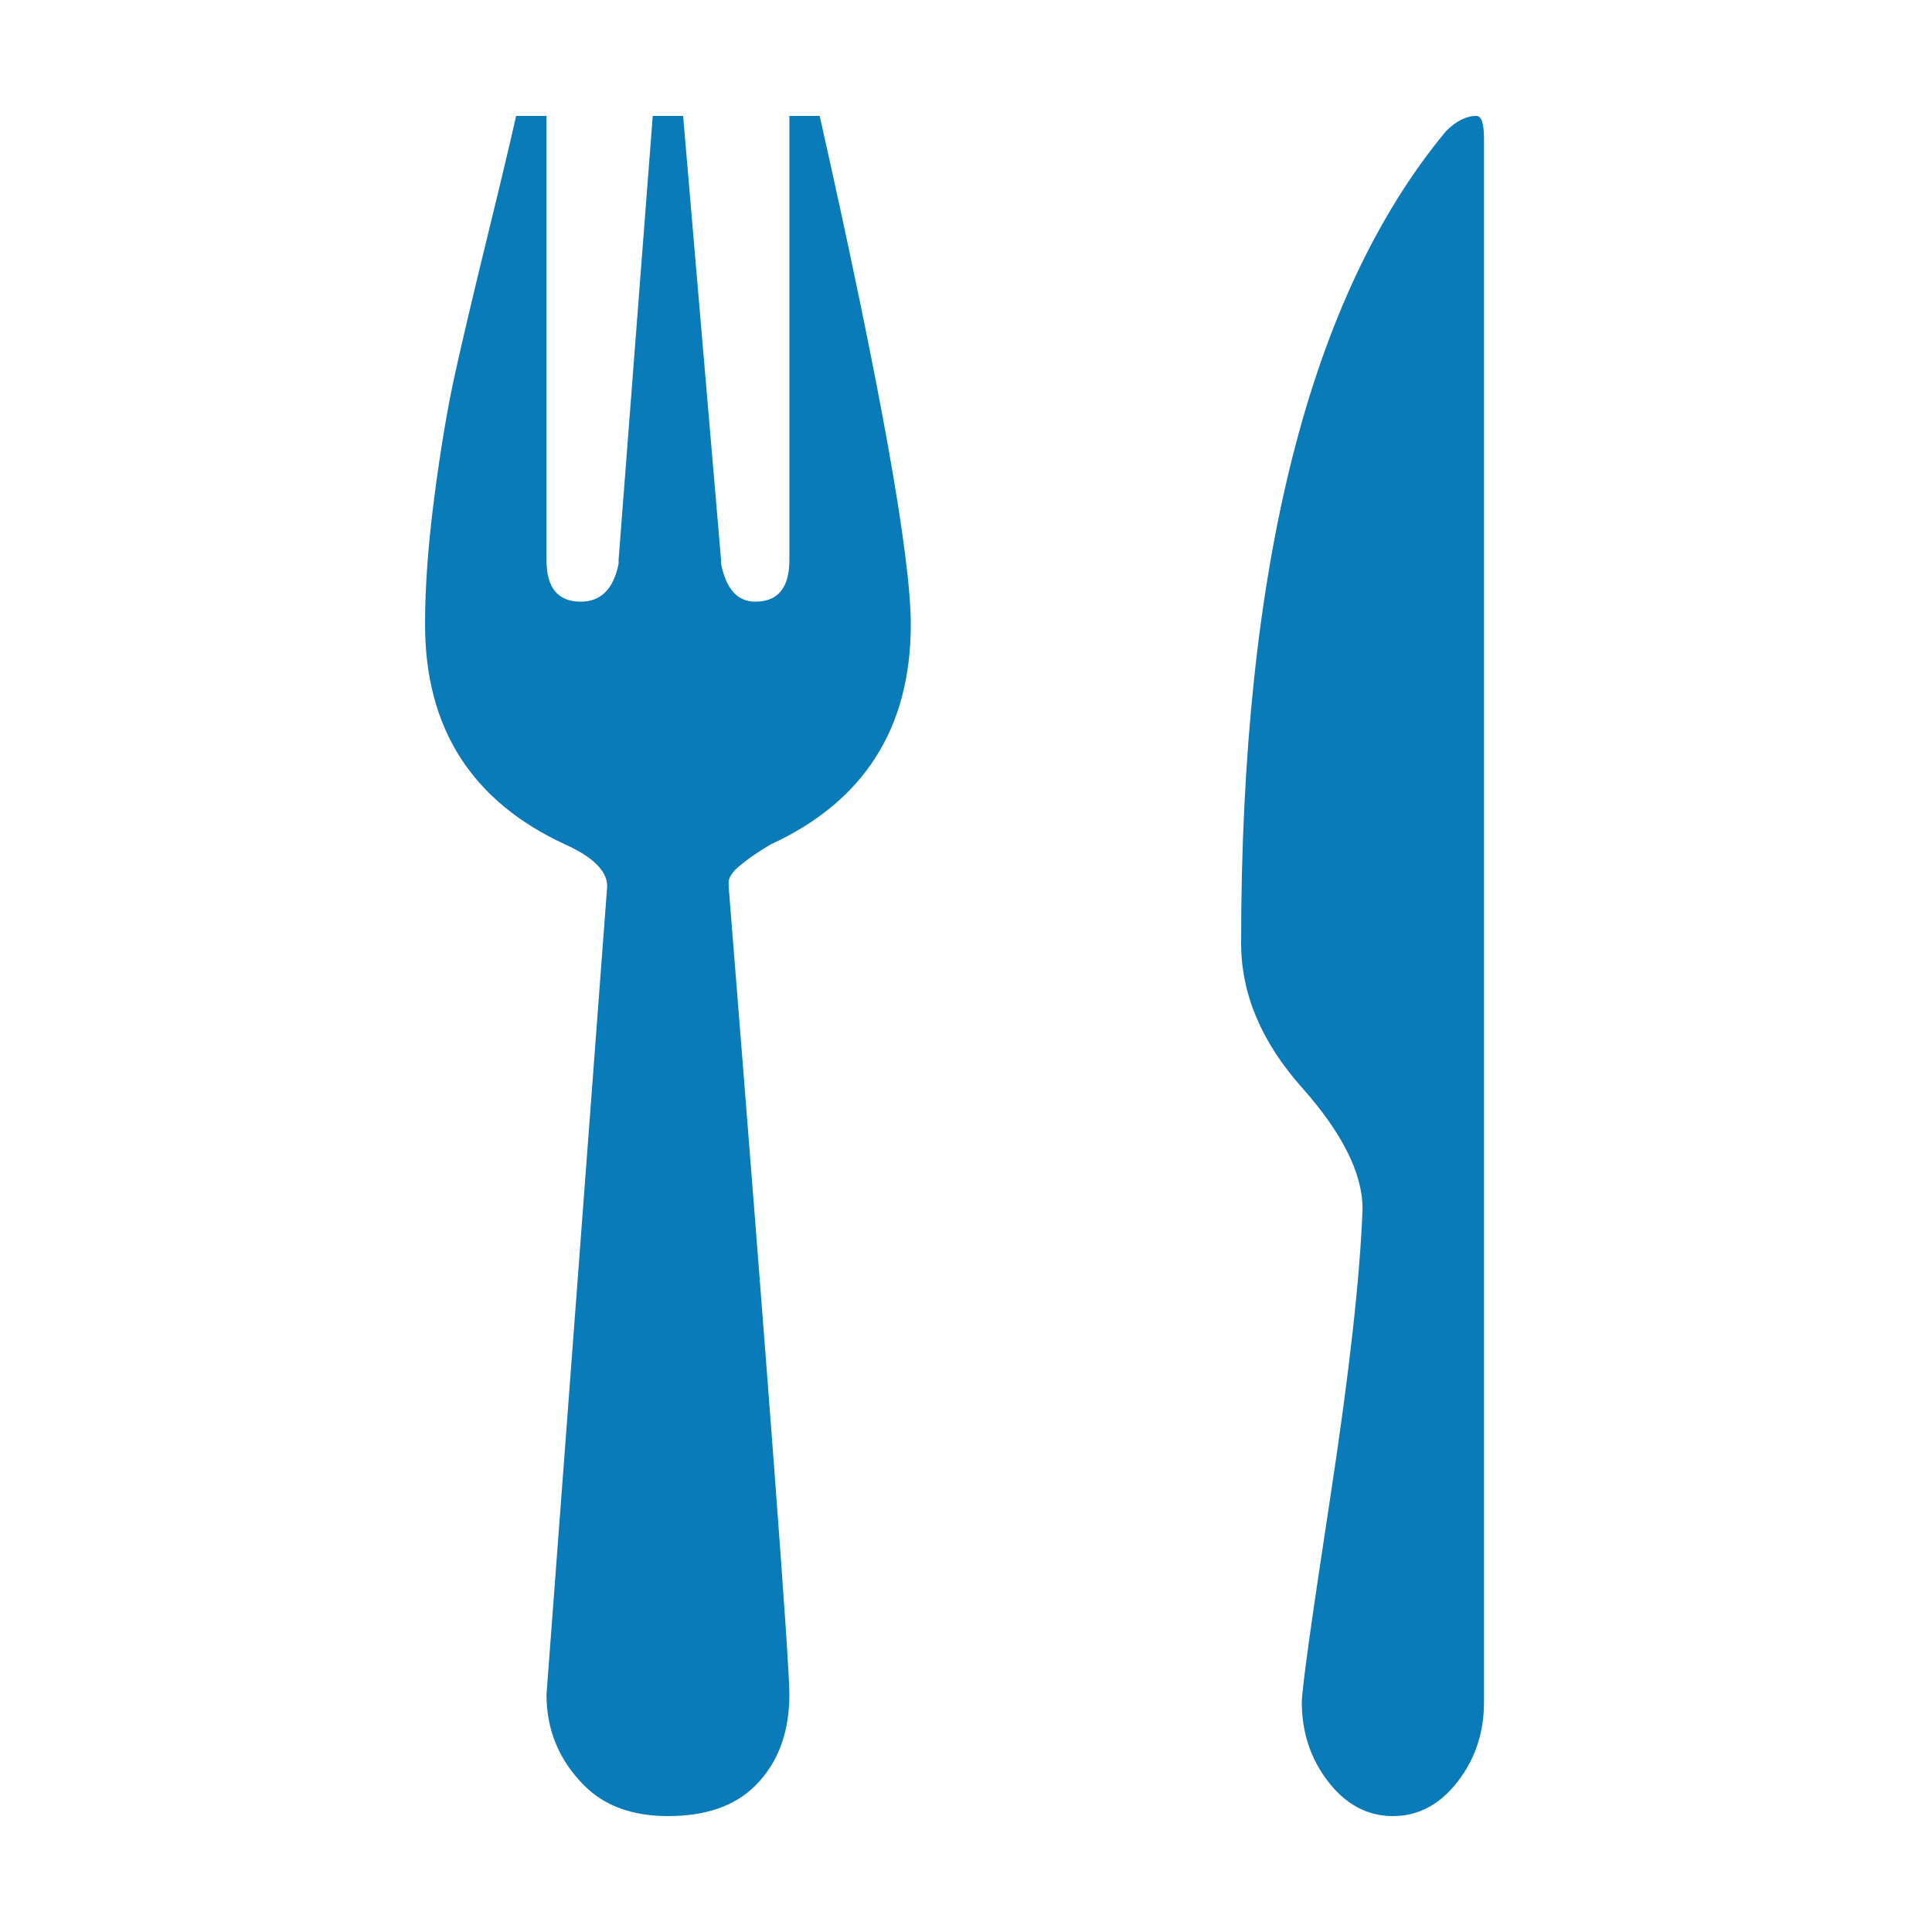<?xml version="1.0" encoding="UTF-8" standalone="no"?>
<svg
   xmlns:dc="http://purl.org/dc/elements/1.1/"
   xmlns:cc="http://creativecommons.org/ns#"
   xmlns:rdf="http://www.w3.org/1999/02/22-rdf-syntax-ns#"
   xmlns:svg="http://www.w3.org/2000/svg"
   xmlns="http://www.w3.org/2000/svg"
   xmlns:sodipodi="http://sodipodi.sourceforge.net/DTD/sodipodi-0.dtd"
   xmlns:inkscape="http://www.inkscape.org/namespaces/inkscape"
   width="50px"
   height="50px"
   viewBox="0 0 50 50"
   version="1.1"
   id="svg10997"
   sodipodi:docname="icon_mat-dark.svg"
   inkscape:version="0.92.4 (5da689c313, 2019-01-14)">
  <sodipodi:namedview
     pagecolor="#ffffff"
     bordercolor="#666666"
     borderopacity="1"
     objecttolerance="10"
     gridtolerance="10"
     guidetolerance="10"
     inkscape:pageopacity="0"
     inkscape:pageshadow="2"
     inkscape:window-width="1920"
     inkscape:window-height="1017"
     id="namedview10999"
     showgrid="false"
     inkscape:zoom="4.72"
     inkscape:cx="25"
     inkscape:cy="25"
     inkscape:window-x="-8"
     inkscape:window-y="-8"
     inkscape:window-maximized="1"
     inkscape:current-layer="svg10997" />
  <!-- Generator: Sketch 41.2 (35397) - http://www.bohemiancoding.com/sketch -->
  <title
     id="title10983">icon_knife_fork</title>
  <desc
     id="desc10985">Created with Sketch.</desc>
  <defs
     id="defs10987" />
  <g
     id="Screens"
     stroke="none"
     stroke-width="1"
     fill="none"
     fill-rule="evenodd">
    <g
       id="AGH---design---0.0---hem---v01"
       transform="translate(-346, -645)"
       fill="#3BB3F3"
       style="fill:#097bb9;fill-opacity:1">
      <g
         id="snabblänkar"
         transform="translate(104, 581)"
         style="fill:#097bb9;fill-opacity:1">
        <g
           id="ät-hos-oss"
           transform="translate(195, 64)"
           style="fill:#097bb9;fill-opacity:1">
          <g
             id="icon_knife_fork"
             transform="translate(47, 0)"
             style="fill:#097bb9;fill-opacity:1">
            <path
               d="M38.209,3 C38.34,3 38.406,3.196 38.406,3.589 L38.406,44.054 C38.406,44.839 38.177,45.527 37.718,46.116 C37.26,46.705 36.703,47 36.049,47 C35.394,47 34.837,46.705 34.379,46.116 C33.921,45.527 33.691,44.839 33.691,44.054 C33.691,43.726 33.937,41.958 34.428,38.75 C34.919,35.542 35.197,33.054 35.263,31.286 C35.263,30.369 34.739,29.321 33.691,28.143 C32.644,26.964 32.12,25.72 32.12,24.411 C32.12,14.655 33.888,7.649 37.424,3.393 C37.685,3.131 37.947,3 38.209,3 L38.209,3 Z"
               id="Page-1"
               style="fill:#097bb9;fill-opacity:1" />
            <path
               d="M23.571,16.161 C23.571,18.845 22.36,20.744 19.938,21.857 C19.61,22.054 19.348,22.234 19.152,22.397 C18.955,22.561 18.857,22.708 18.857,22.839 L18.857,22.938 C19.905,36.033 20.429,43.006 20.429,43.857 C20.429,44.839 20.134,45.625 19.545,46.214 C19.021,46.738 18.268,47 17.286,47 C16.369,47 15.649,46.738 15.125,46.214 C14.47,45.56 14.143,44.774 14.143,43.857 L15.714,22.938 C15.714,22.545 15.354,22.185 14.634,21.857 C12.211,20.744 11,18.845 11,16.161 C11,15.179 11.082,14.065 11.246,12.821 C11.409,11.577 11.589,10.513 11.786,9.629 C11.982,8.746 12.26,7.567 12.621,6.094 C12.981,4.621 13.226,3.589 13.357,3 L14.143,3 L14.143,14.491 C14.143,15.211 14.437,15.571 15.027,15.571 C15.551,15.571 15.878,15.244 16.009,14.589 L16.009,14.491 L16.893,3 L17.679,3 L18.661,14.491 L18.661,14.589 C18.792,15.244 19.086,15.571 19.545,15.571 C20.134,15.571 20.429,15.211 20.429,14.491 L20.429,3 L21.214,3 C22.786,10.006 23.571,14.393 23.571,16.161 L23.571,16.161 Z"
               id="path10990"
               style="fill:#097bb9;fill-opacity:1" />
          </g>
        </g>
      </g>
    </g>
  </g>
</svg>
